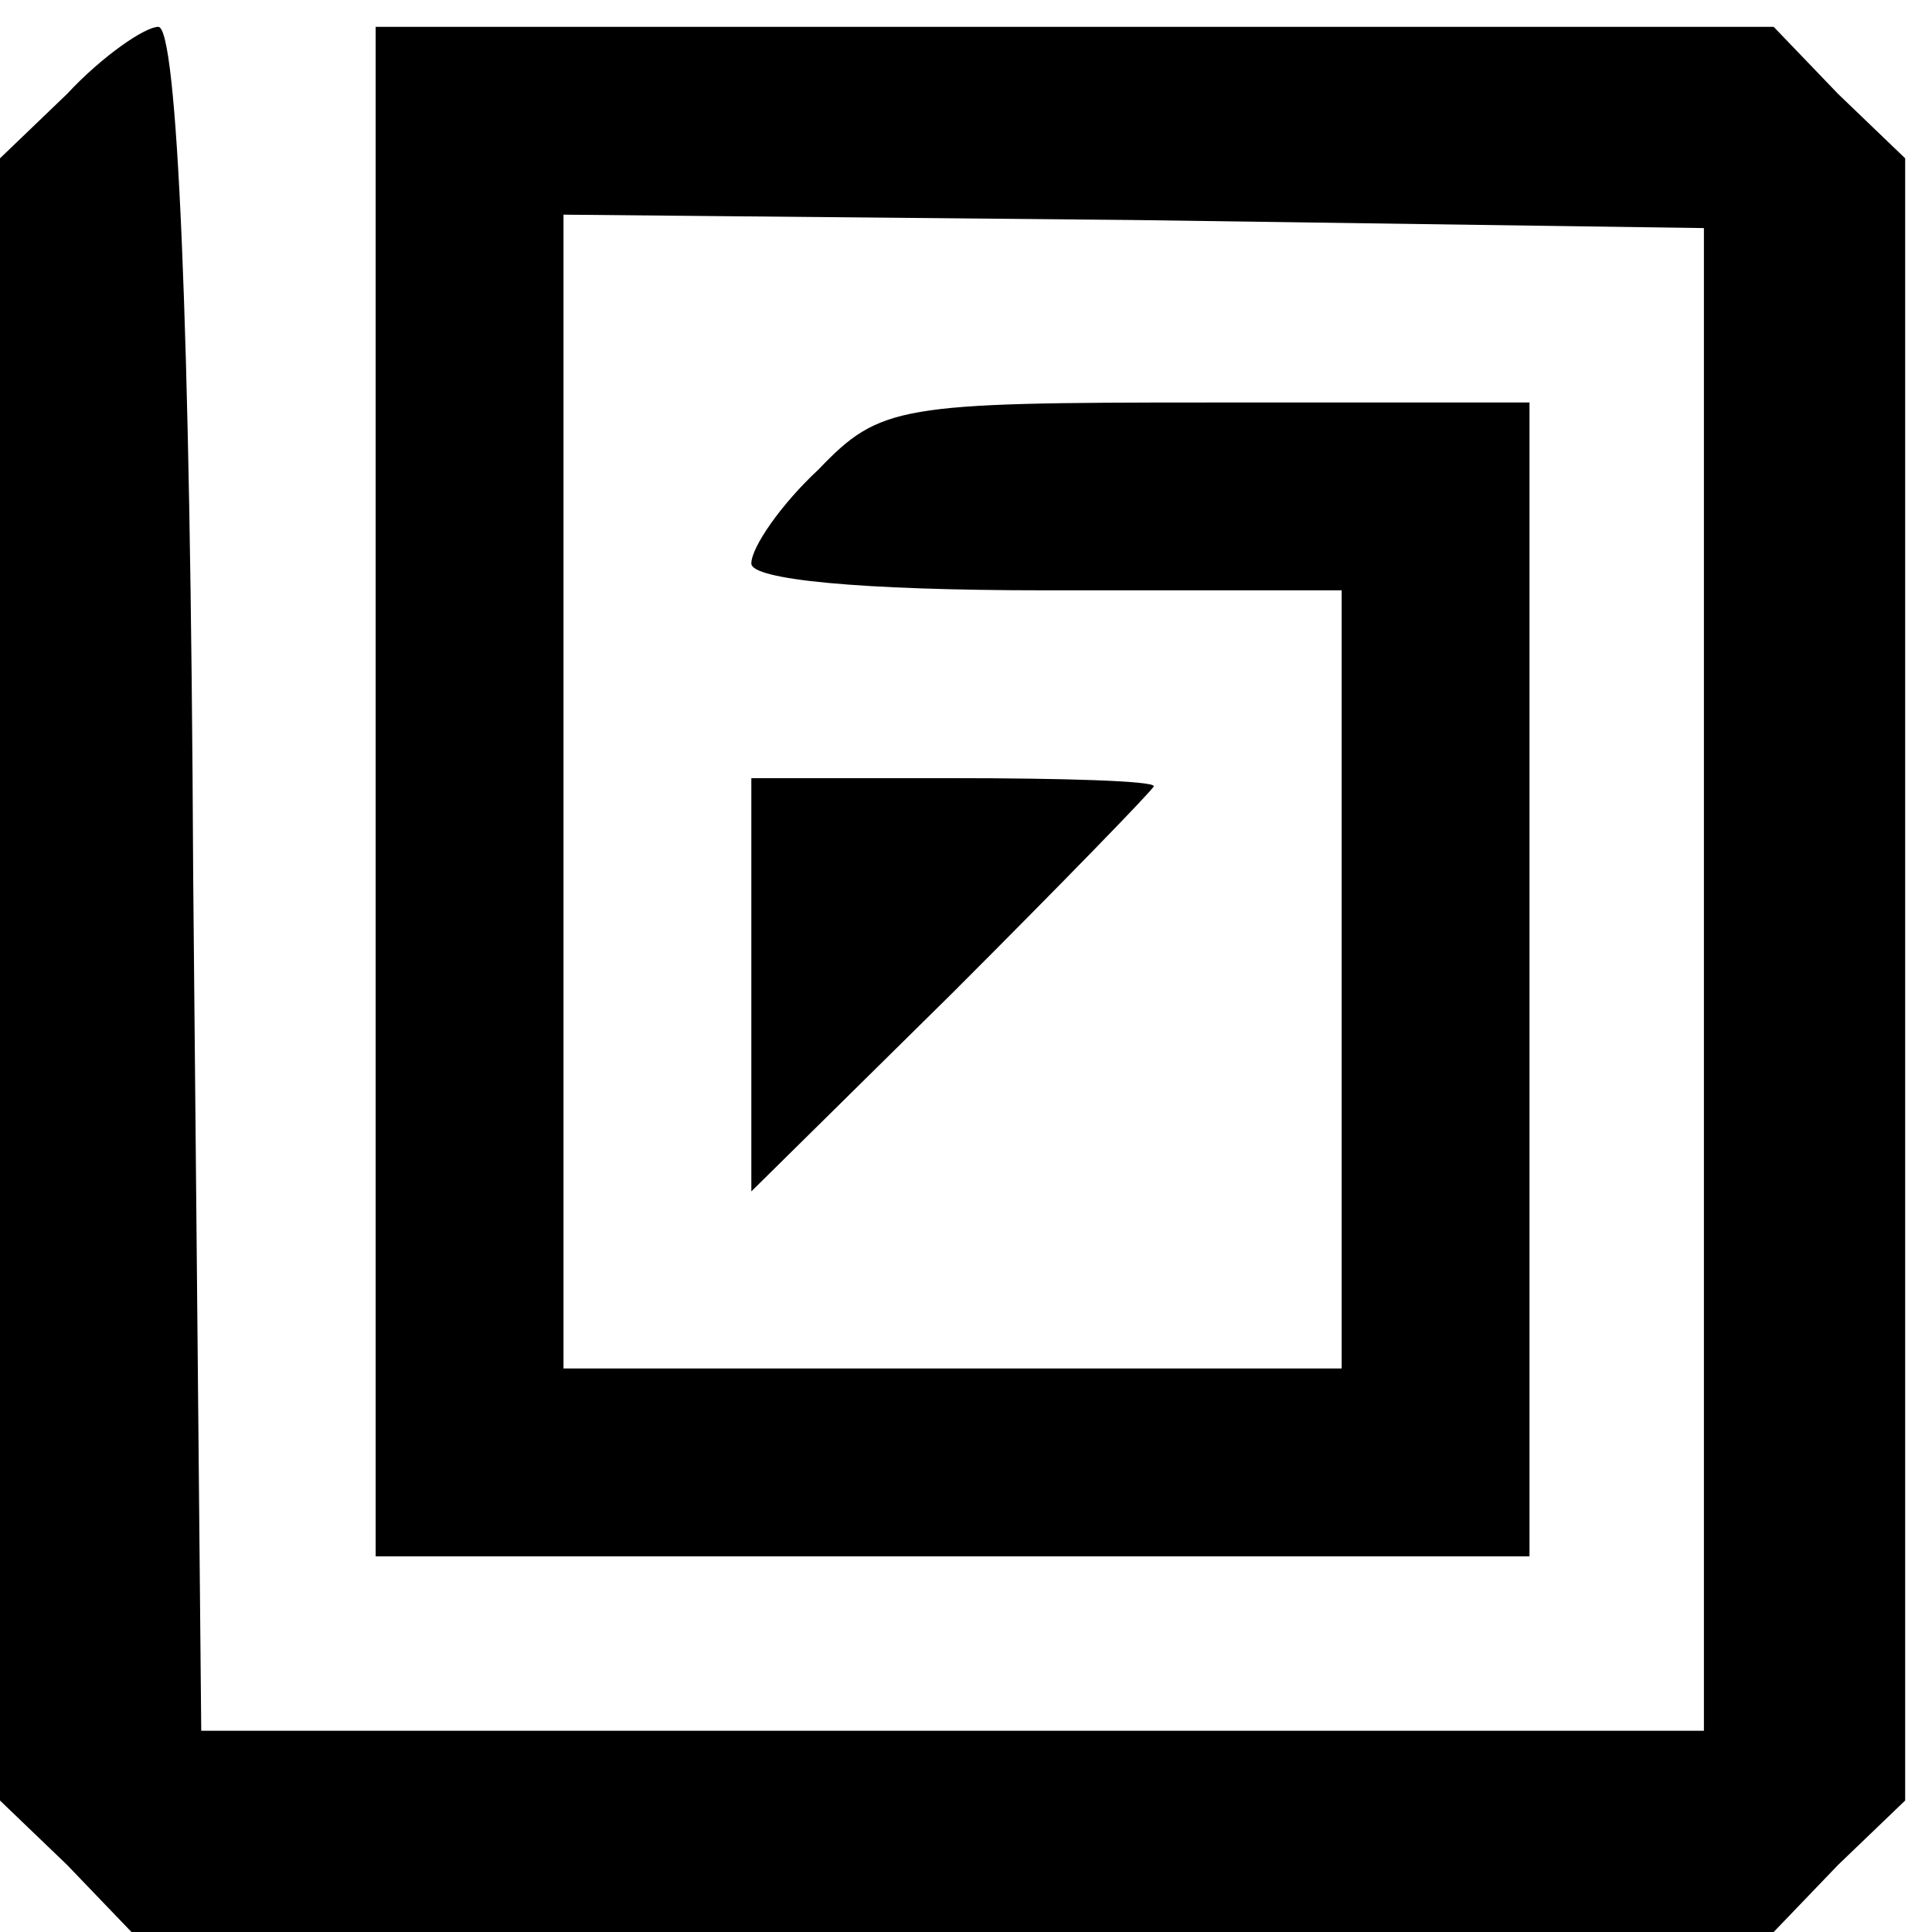 <?xml version="1.0" standalone="no"?>
<!DOCTYPE svg PUBLIC "-//W3C//DTD SVG 20010904//EN"
 "http://www.w3.org/TR/2001/REC-SVG-20010904/DTD/svg10.dtd">
<svg version="1.0" xmlns="http://www.w3.org/2000/svg"
 width="72pt" height="72pt" viewBox="0 0 72 72"
 preserveAspectRatio="xMidYMid meet">
<g transform="translate(0,72) scale(0.1,-0.1)"
fill="#000000" stroke="none">
<path d="M25 685 l-25 -24 0 -306 0 -306 25 -24 24 -25 306 0 306 0 24 25 25
24 0 306 0 306 -25 24 -24 25 -261 0 -260 0 0 -285 0 -285 215 0 215 0 0 215
0 215 -120 0 c-115 0 -122 -1 -145 -25 -14 -13 -25 -29 -25 -35 0 -6 40 -10
110 -10 l110 0 0 -145 0 -145 -145 0 -145 0 0 215 0 215 213 -2 212 -3 0 -280
0 -280 -280 0 -280 0 -3 318 c-1 209 -6 317 -13 317 -5 0 -21 -11 -34 -25z"/>
<path d="M280 353 l0 -77 75 74 c41 41 75 76 75 77 0 2 -34 3 -75 3 l-75 0 0
-77z"/>
</g>
</svg>
